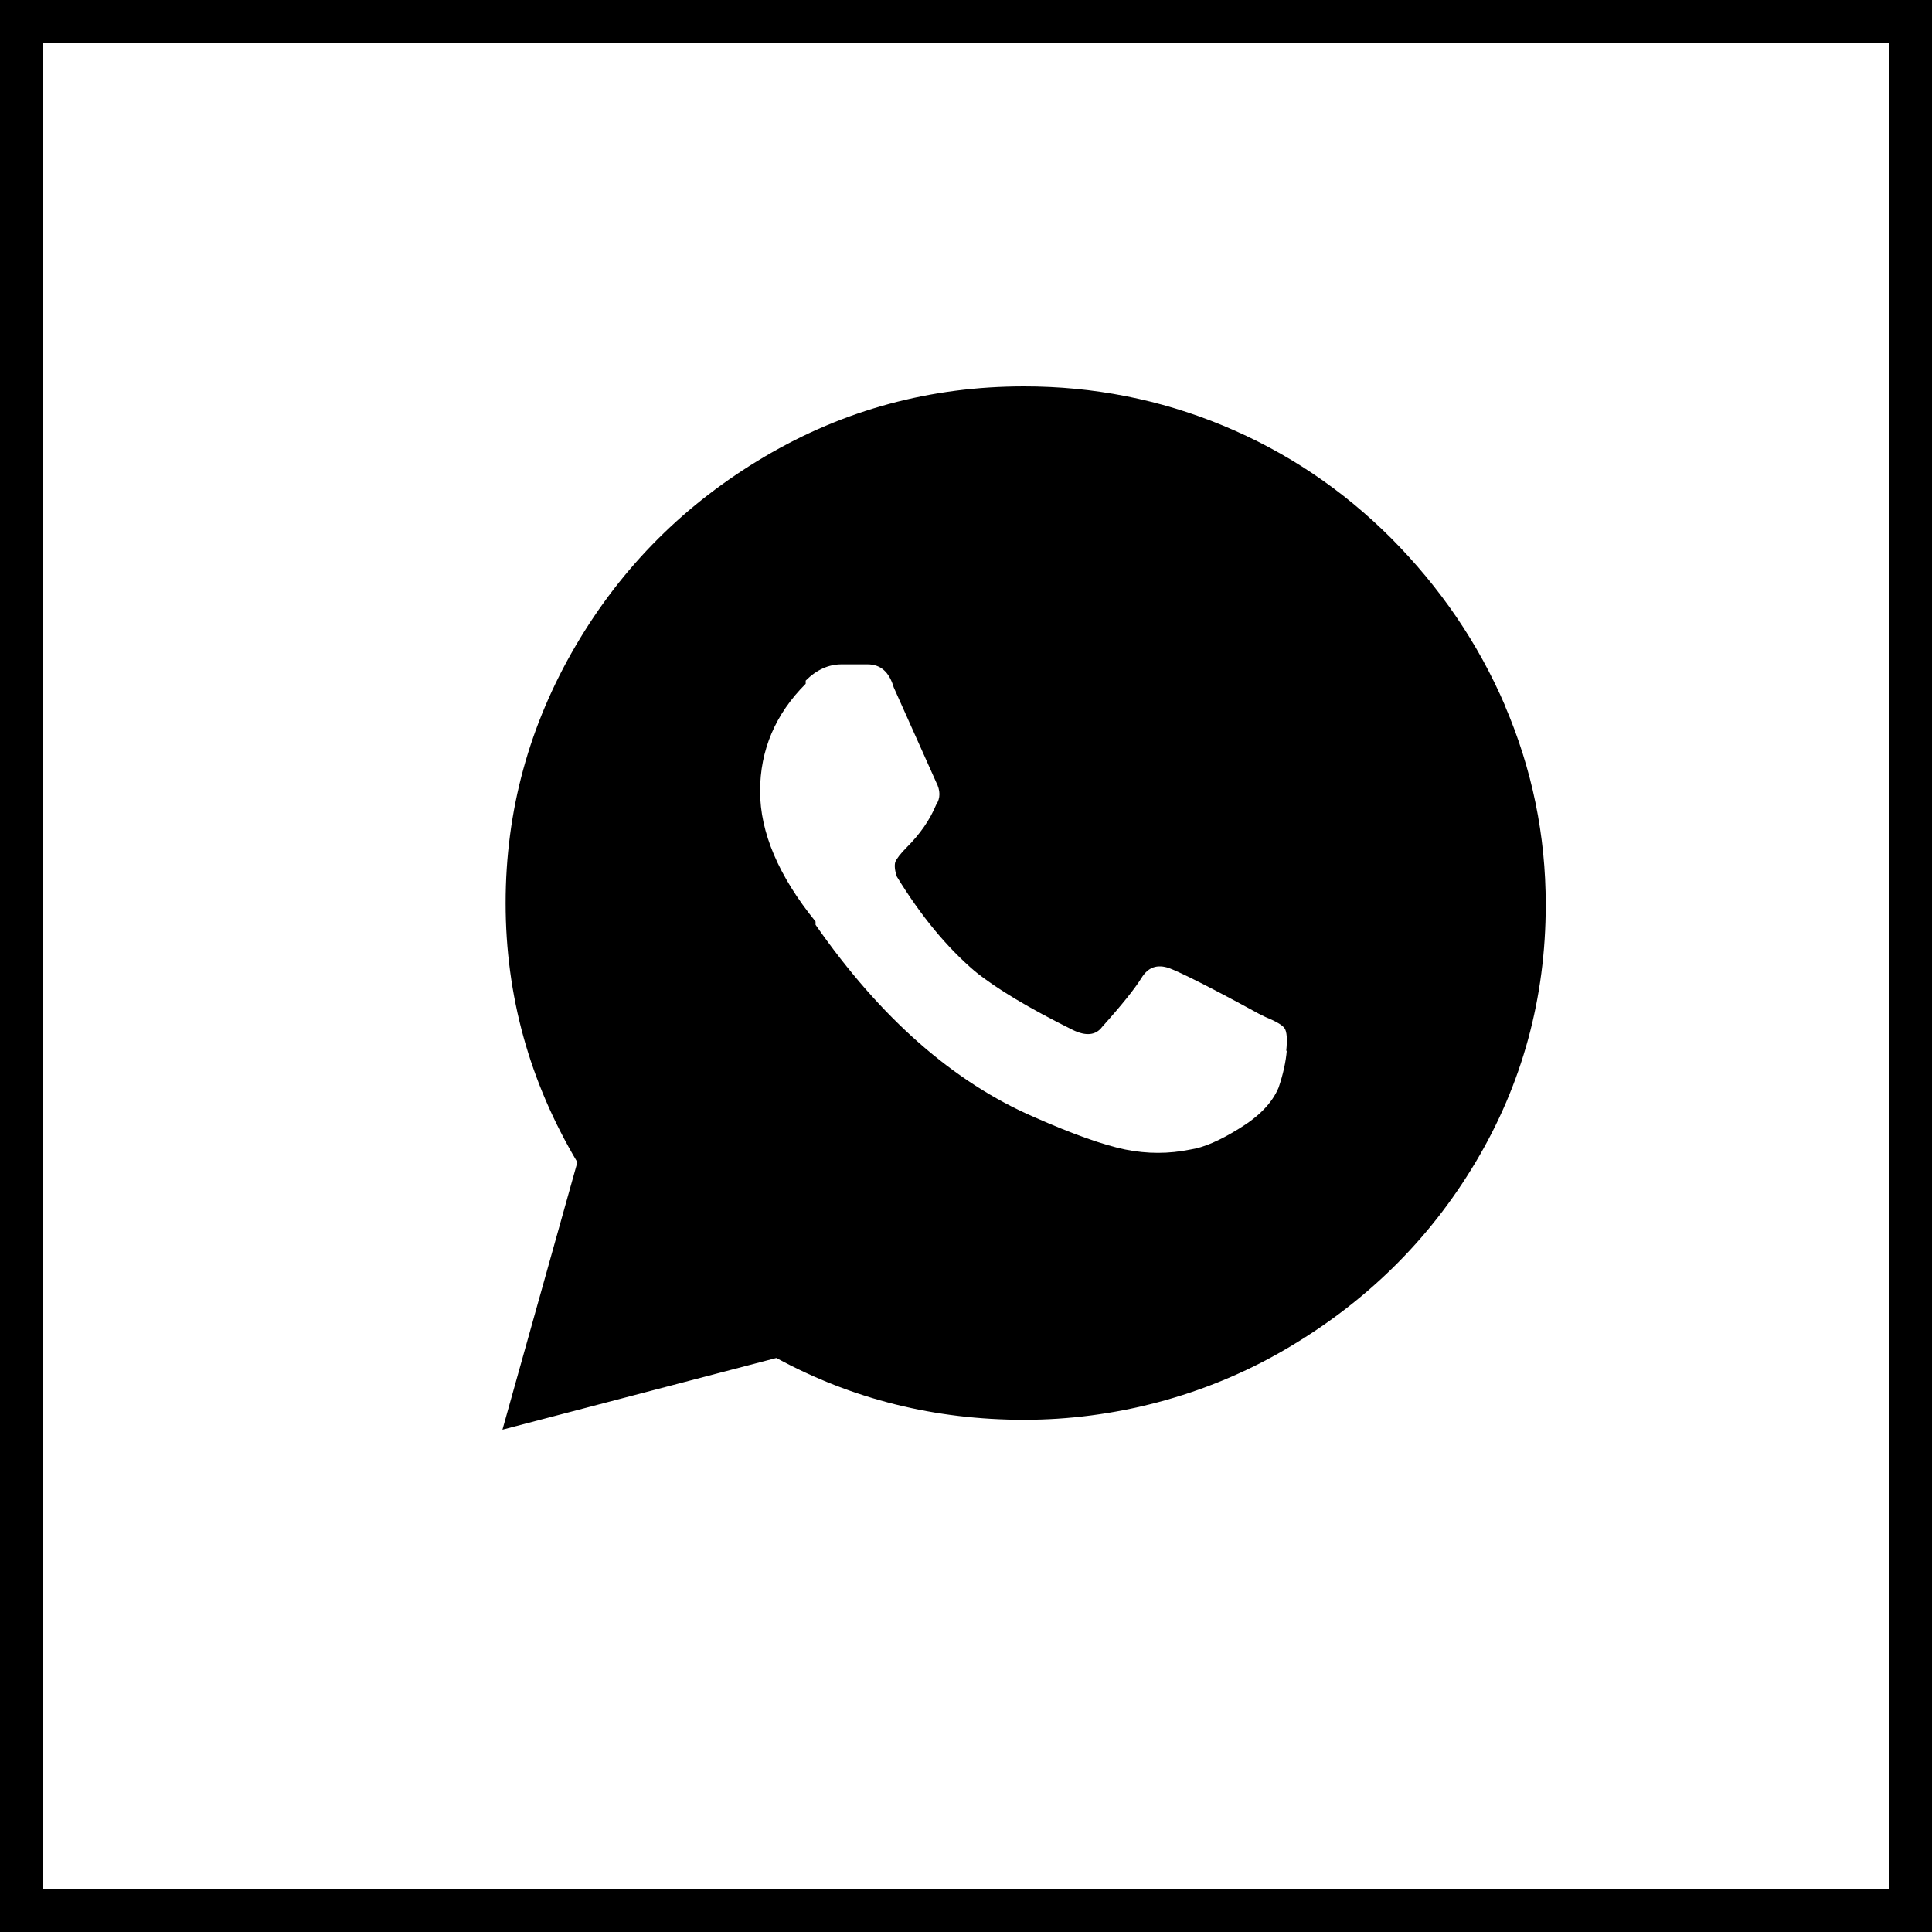<?xml version="1.0" encoding="UTF-8"?> <svg xmlns="http://www.w3.org/2000/svg" width="45" height="45" viewBox="0 0 45 45" fill="none"><rect x="0" y="0" width="45" height="45" fill="#808080" stroke="none"/><rect x="0.5" y="0.5" width="44" height="44" fill="white" stroke="black"></rect><path d="M35.06 16.447C34.429 14.977 33.538 13.677 32.401 12.534C31.265 11.398 29.958 10.522 28.487 9.913C27.017 9.304 25.472 9 23.853 9C21.677 9 19.665 9.542 17.815 10.633C15.966 11.725 14.495 13.187 13.411 15.036C12.327 16.885 11.777 18.882 11.777 21.035C11.777 23.188 12.334 25.2 13.448 27.071L11.703 33.3L18.083 31.63C19.858 32.595 21.781 33.07 23.853 33.07C25.925 33.07 28.057 32.528 29.928 31.436C31.8 30.345 33.285 28.89 34.369 27.071C35.454 25.252 36.003 23.247 36.003 21.072C36.003 19.453 35.684 17.909 35.053 16.439L35.06 16.447ZM29.973 24.458C29.95 24.74 29.884 25.029 29.78 25.334C29.631 25.69 29.327 26.002 28.866 26.284C28.413 26.566 28.034 26.729 27.73 26.774C27.225 26.878 26.72 26.878 26.207 26.774C25.702 26.67 24.989 26.418 24.083 26.017C22.212 25.207 20.511 23.715 18.996 21.54V21.465C18.135 20.404 17.704 19.387 17.704 18.429C17.704 17.471 18.06 16.632 18.766 15.927V15.853C19.018 15.6 19.301 15.474 19.598 15.474H20.207C20.511 15.474 20.712 15.652 20.816 16.009L21.803 18.214C21.907 18.414 21.907 18.592 21.803 18.748C21.655 19.105 21.425 19.431 21.12 19.736C20.972 19.884 20.883 20.003 20.853 20.077C20.831 20.151 20.838 20.27 20.89 20.419C21.447 21.332 22.056 22.067 22.709 22.624C23.214 23.032 23.972 23.485 24.989 23.99C25.294 24.138 25.524 24.116 25.673 23.916C26.126 23.411 26.43 23.032 26.586 22.78C26.742 22.527 26.95 22.453 27.232 22.549C27.507 22.653 28.205 23.002 29.319 23.611L29.468 23.685C29.72 23.789 29.876 23.878 29.921 23.953C29.973 24.027 29.988 24.205 29.958 24.487L29.973 24.458Z" fill="black"></path></svg> 